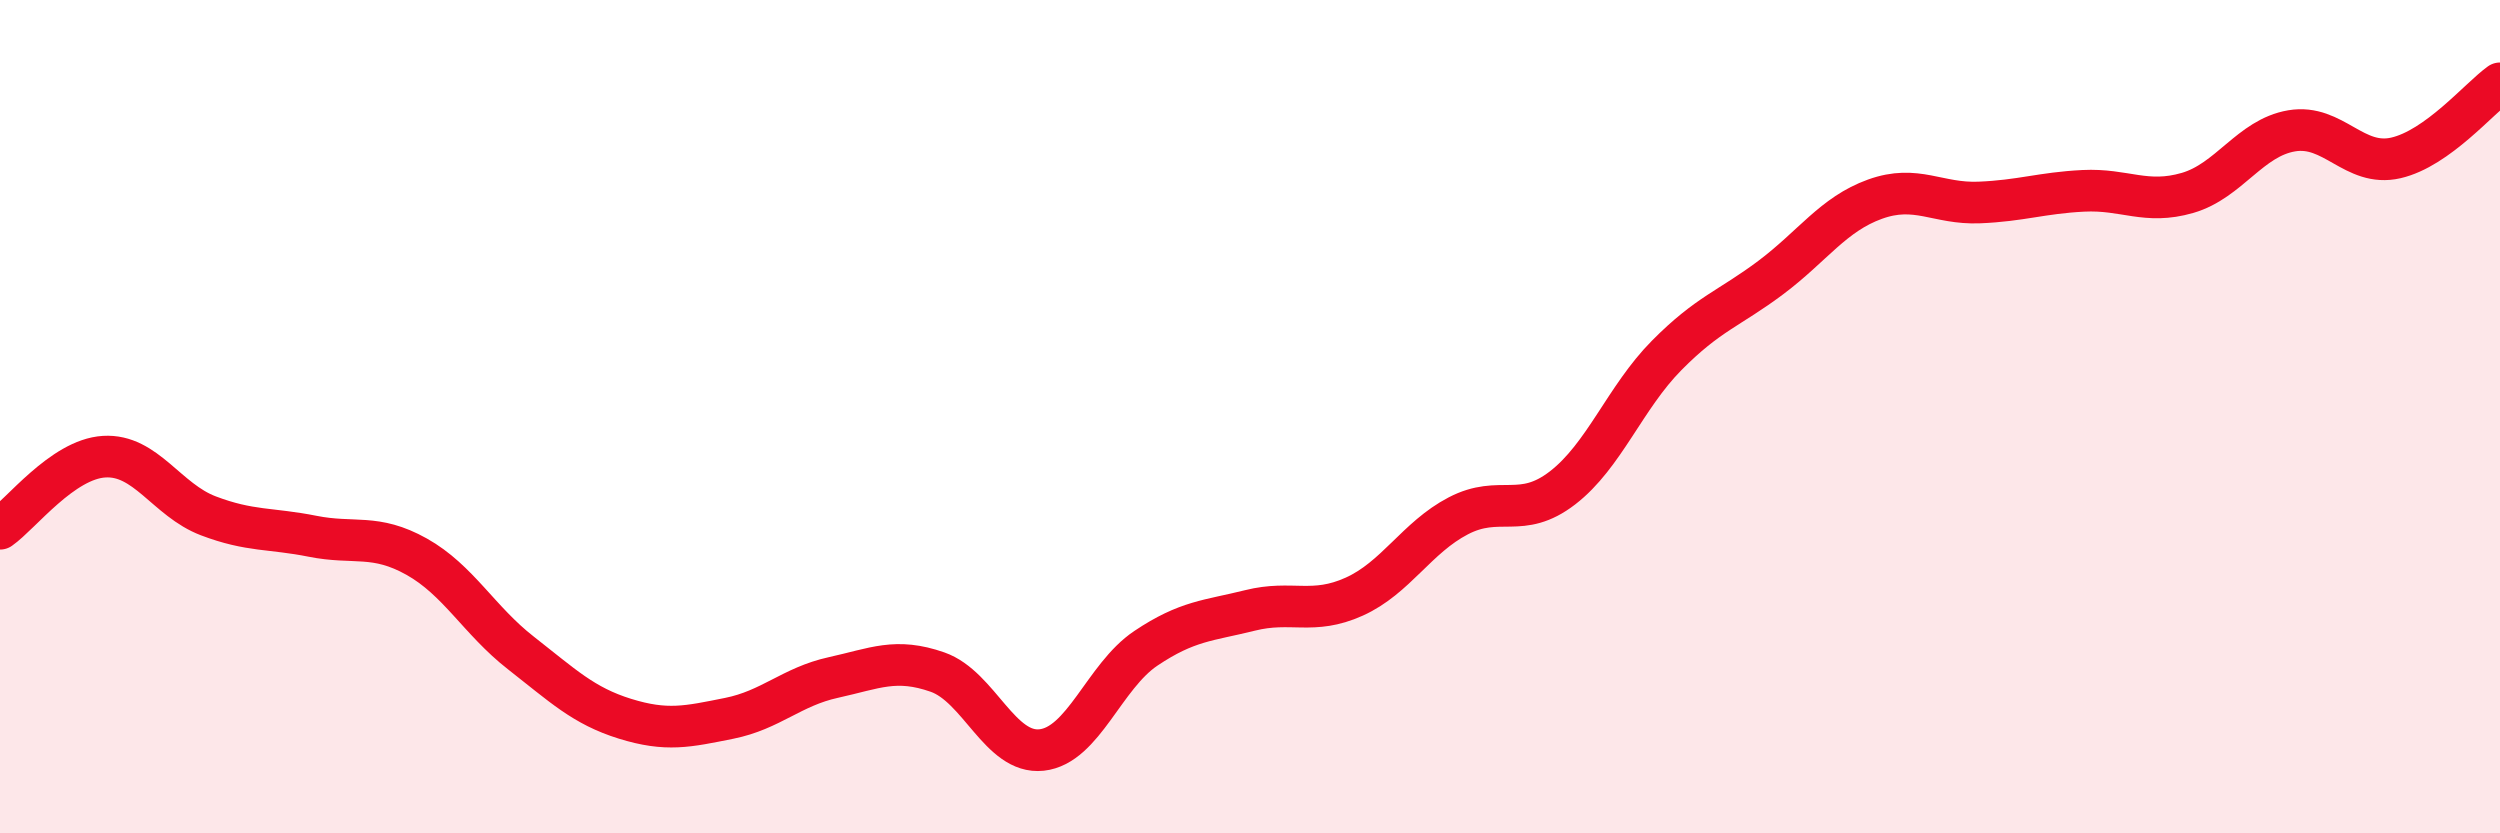 
    <svg width="60" height="20" viewBox="0 0 60 20" xmlns="http://www.w3.org/2000/svg">
      <path
        d="M 0,12.69 C 0.5,12.34 1.5,11.02 2.5,10.96 C 3.5,10.9 4,12 5,12.38 C 6,12.76 6.5,12.67 7.5,12.87 C 8.5,13.07 9,12.8 10,13.36 C 11,13.92 11.5,14.89 12.5,15.67 C 13.5,16.45 14,16.94 15,17.25 C 16,17.56 16.5,17.44 17.5,17.24 C 18.5,17.04 19,16.48 20,16.26 C 21,16.04 21.5,15.78 22.5,16.13 C 23.5,16.48 24,18.11 25,18 C 26,17.89 26.5,16.23 27.5,15.56 C 28.5,14.89 29,14.9 30,14.65 C 31,14.4 31.5,14.77 32.5,14.32 C 33.5,13.87 34,12.9 35,12.38 C 36,11.86 36.5,12.48 37.5,11.71 C 38.5,10.94 39,9.54 40,8.53 C 41,7.52 41.5,7.41 42.5,6.66 C 43.5,5.91 44,5.14 45,4.78 C 46,4.42 46.5,4.9 47.5,4.86 C 48.5,4.82 49,4.63 50,4.58 C 51,4.53 51.5,4.92 52.5,4.63 C 53.5,4.34 54,3.31 55,3.14 C 56,2.97 56.5,4.02 57.5,3.79 C 58.5,3.56 59.5,2.36 60,2L60 20L0 20Z"
        fill="#EB0A25"
        opacity="0.1"
        stroke-linecap="round"
        stroke-linejoin="round"
      />
      <path
        d="M 0,12.69 C 0.5,12.34 1.5,11.02 2.5,10.96 C 3.5,10.9 4,12 5,12.38 C 6,12.76 6.5,12.67 7.5,12.87 C 8.5,13.07 9,12.8 10,13.36 C 11,13.92 11.5,14.89 12.5,15.67 C 13.5,16.45 14,16.94 15,17.25 C 16,17.56 16.5,17.44 17.5,17.24 C 18.5,17.04 19,16.48 20,16.26 C 21,16.04 21.5,15.78 22.5,16.13 C 23.5,16.48 24,18.11 25,18 C 26,17.89 26.5,16.23 27.5,15.56 C 28.5,14.89 29,14.9 30,14.65 C 31,14.4 31.5,14.77 32.5,14.32 C 33.5,13.87 34,12.9 35,12.38 C 36,11.86 36.5,12.48 37.5,11.71 C 38.5,10.94 39,9.54 40,8.53 C 41,7.52 41.5,7.41 42.5,6.66 C 43.5,5.91 44,5.14 45,4.78 C 46,4.42 46.5,4.9 47.5,4.86 C 48.5,4.82 49,4.63 50,4.58 C 51,4.53 51.5,4.92 52.5,4.63 C 53.5,4.34 54,3.31 55,3.14 C 56,2.97 56.5,4.02 57.5,3.79 C 58.5,3.56 59.5,2.36 60,2"
        stroke="#EB0A25"
        stroke-width="1"
        fill="none"
        stroke-linecap="round"
        stroke-linejoin="round"
      />
    </svg>
  
